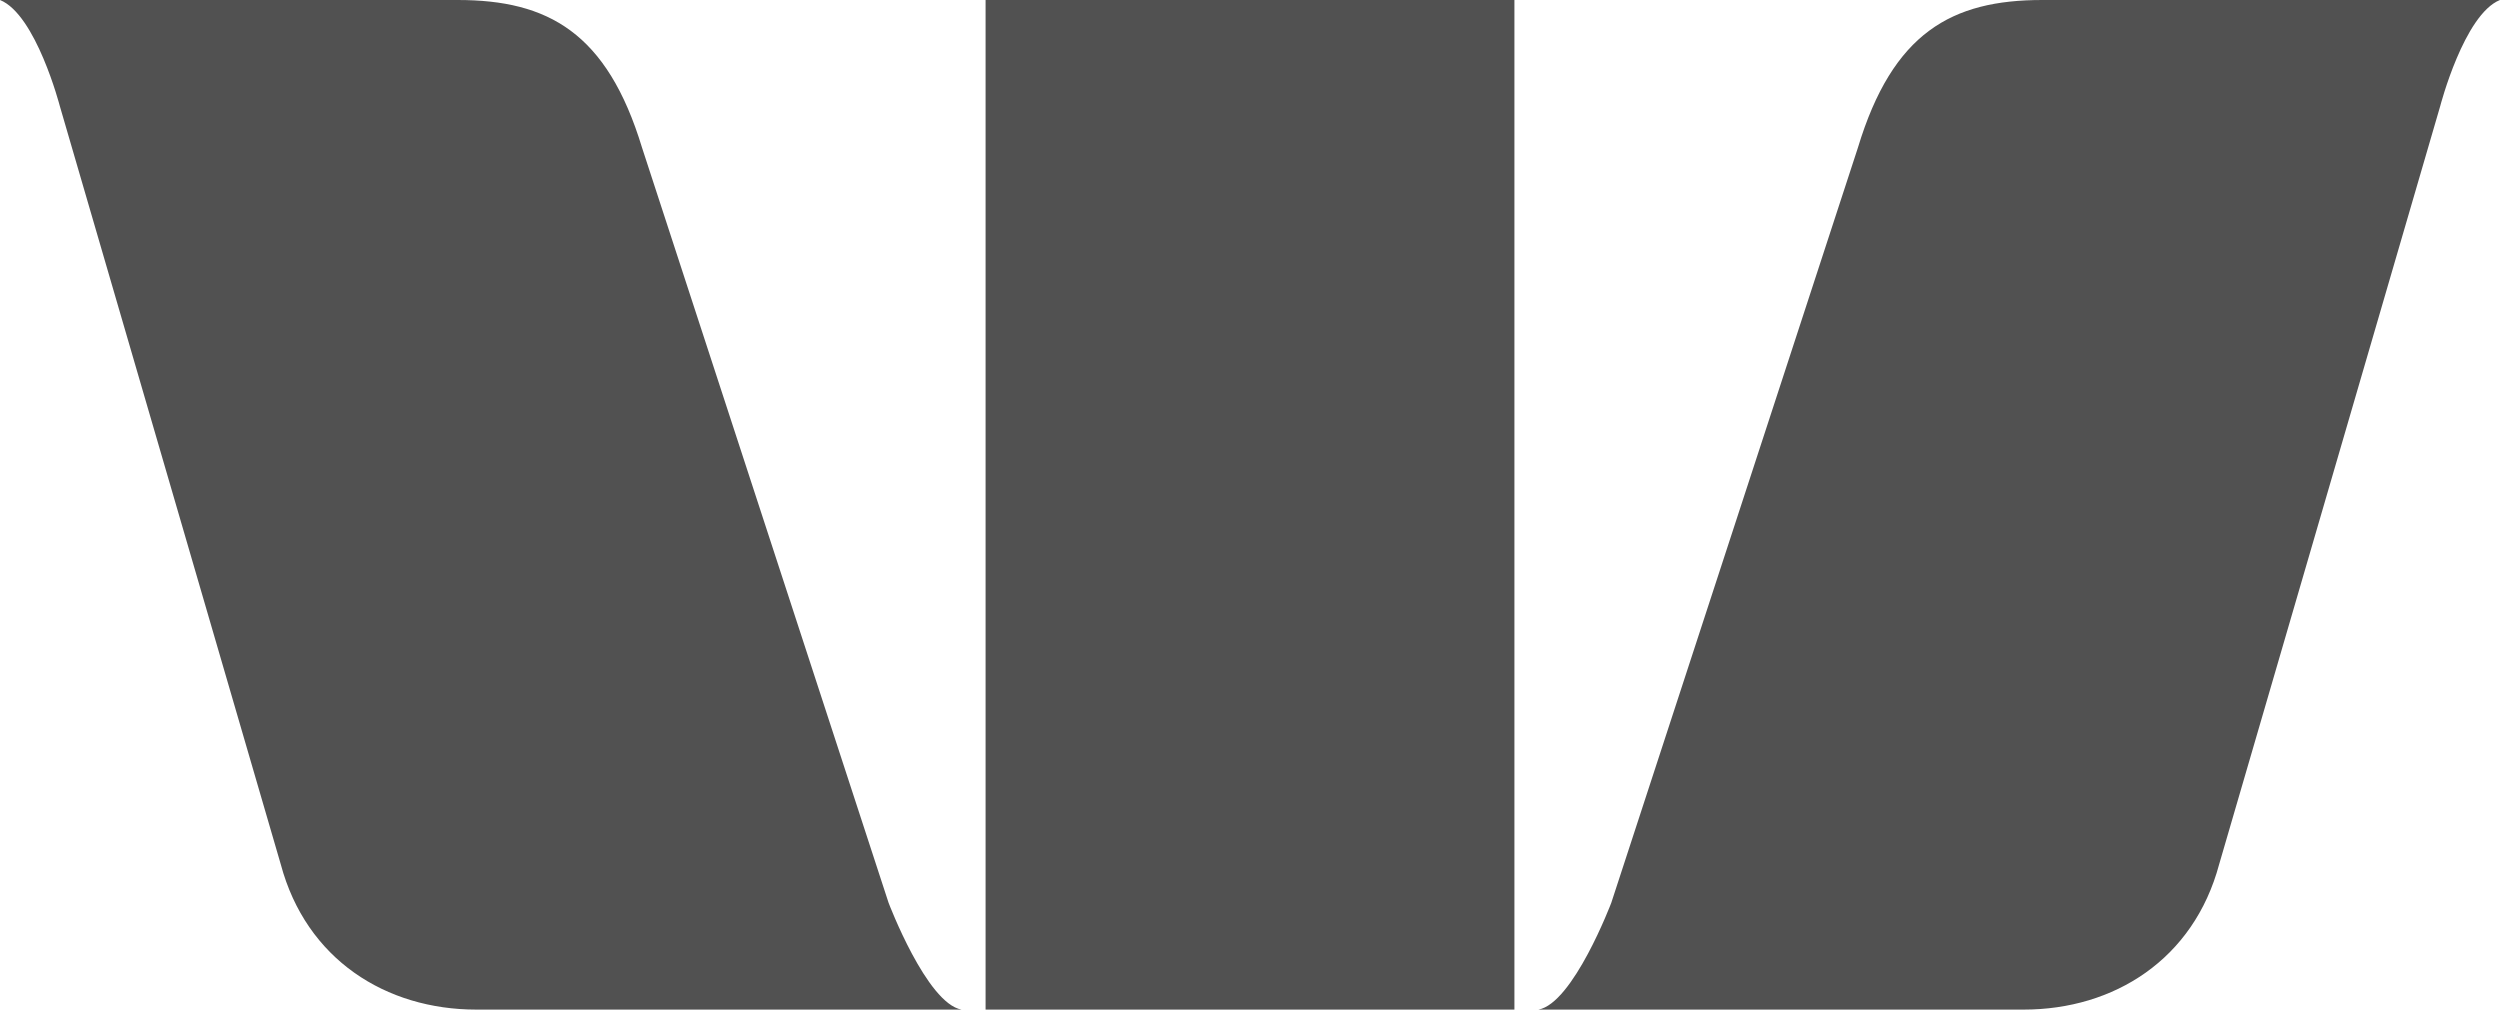 <?xml version="1.0" encoding="UTF-8"?>
<svg width="56px" height="23px" viewBox="0 0 56 23" version="1.1" xmlns="http://www.w3.org/2000/svg" xmlns:xlink="http://www.w3.org/1999/xlink">
    <!-- Generator: Sketch 57.1 (83088) - https://sketch.com -->
    <title>Logo / B&amp;W / Westpac</title>
    <desc>Created with Sketch.</desc>
    <g id="Desktop" stroke="none" stroke-width="1" fill="none" fill-rule="evenodd">
        <g id="Profile" transform="translate(-991, -2206)" fill="#515151">
            <g id="Component-/-Project-/-Image-Grid-8x5" transform="translate(0, 1662)">
                <g id="Logo-/-B&amp;W-/-Westpac" transform="translate(991, 544)">
                    <path d="M36.093,20.222 L41.616,3.312 C42.397,0.729 43.721,0 45.746,0 L55.999,0 C55.194,0.324 54.661,2.376 54.661,2.376 L49.709,19.36 C49.138,21.492 47.353,22.615 45.33,22.615 L34.461,22.615 C35.239,22.475 36.093,20.222 36.093,20.222" id="Fill-3"></path>
                    <path d="M19.904,20.222 C19.904,20.222 20.758,22.475 21.538,22.615 L10.67,22.615 C8.644,22.615 6.86,21.492 6.289,19.36 L1.34,2.376 C1.34,2.376 0.806,0.324 0,0 L10.252,0 C12.276,0 13.599,0.729 14.383,3.312 L19.904,20.222 Z" id="Fill-1"></path>
                    <polygon id="Fill-6" points="22.077 22.615 33.923 22.615 33.923 0 22.077 0"></polygon>
                </g>
            </g>
        </g>
    </g>
</svg>